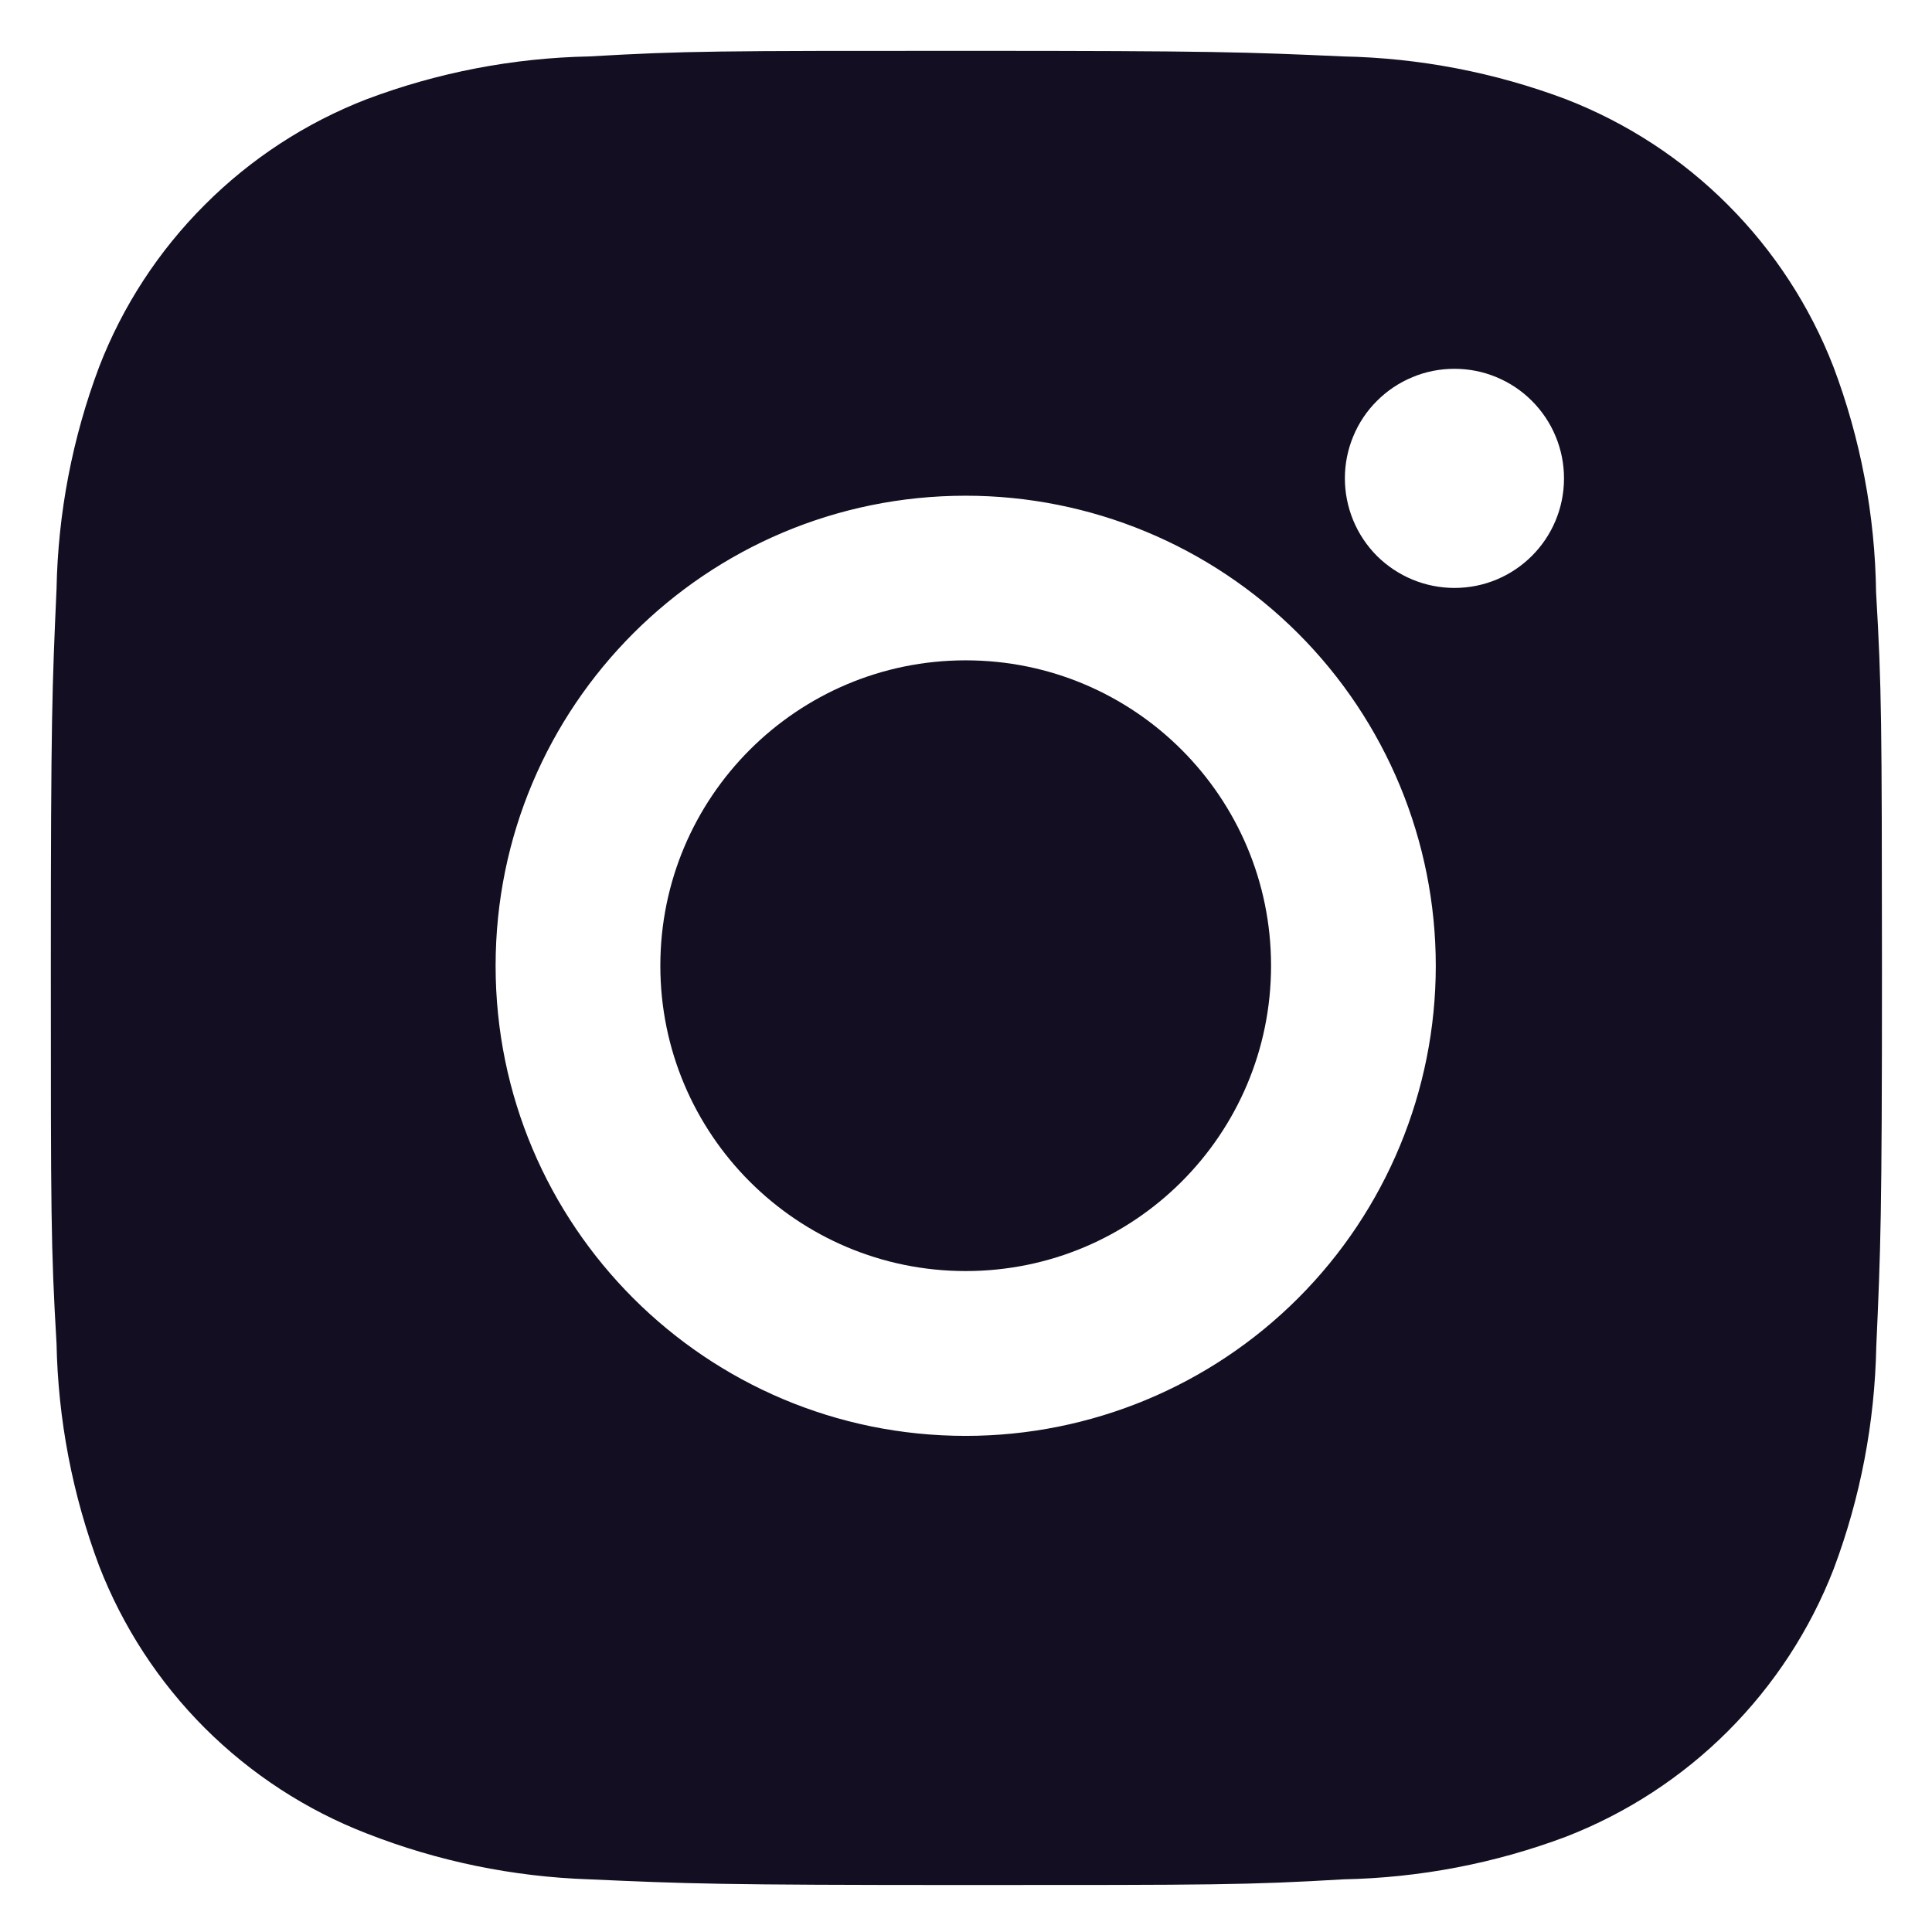 <svg width="19" height="19" viewBox="0 0 19 19" fill="none" xmlns="http://www.w3.org/2000/svg">
<path d="M18.45 5.824C18.44 5.067 18.298 4.317 18.031 3.608C17.799 3.01 17.445 2.467 16.992 2.014C16.539 1.56 15.996 1.207 15.398 0.975C14.698 0.712 13.959 0.57 13.212 0.555C12.25 0.512 11.945 0.5 9.503 0.5C7.061 0.5 6.748 0.5 5.793 0.555C5.046 0.57 4.307 0.712 3.608 0.975C3.01 1.206 2.467 1.56 2.014 2.014C1.56 2.467 1.206 3.01 0.975 3.608C0.712 4.307 0.57 5.046 0.556 5.793C0.513 6.756 0.5 7.061 0.5 9.503C0.5 11.945 0.5 12.257 0.556 13.213C0.571 13.961 0.712 14.699 0.975 15.4C1.207 15.998 1.561 16.541 2.014 16.994C2.468 17.447 3.011 17.801 3.609 18.032C4.306 18.305 5.045 18.457 5.794 18.482C6.757 18.525 7.062 18.538 9.504 18.538C11.946 18.538 12.259 18.538 13.214 18.482C13.961 18.467 14.7 18.326 15.4 18.063C15.998 17.831 16.541 17.477 16.994 17.024C17.447 16.57 17.801 16.028 18.033 15.43C18.296 14.73 18.437 13.992 18.452 13.243C18.495 12.281 18.508 11.976 18.508 9.533C18.506 7.091 18.506 6.781 18.45 5.824ZM9.497 14.121C6.943 14.121 4.874 12.052 4.874 9.498C4.874 6.944 6.943 4.875 9.497 4.875C10.723 4.875 11.899 5.362 12.766 6.229C13.633 7.096 14.12 8.272 14.12 9.498C14.12 10.724 13.633 11.9 12.766 12.767C11.899 13.634 10.723 14.121 9.497 14.121ZM14.304 5.782C14.162 5.782 14.022 5.754 13.891 5.7C13.761 5.646 13.642 5.567 13.541 5.467C13.441 5.366 13.362 5.248 13.308 5.117C13.254 4.986 13.226 4.846 13.226 4.704C13.226 4.562 13.254 4.422 13.308 4.292C13.362 4.161 13.441 4.042 13.542 3.942C13.642 3.842 13.76 3.763 13.891 3.709C14.022 3.654 14.162 3.627 14.303 3.627C14.445 3.627 14.585 3.654 14.716 3.709C14.847 3.763 14.965 3.842 15.065 3.942C15.165 4.042 15.245 4.161 15.299 4.292C15.353 4.422 15.381 4.562 15.381 4.704C15.381 5.3 14.899 5.782 14.304 5.782Z" fill="#130E21"/>
<path d="M9.497 12.5C11.156 12.5 12.5 11.156 12.5 9.497C12.5 7.839 11.156 6.494 9.497 6.494C7.839 6.494 6.494 7.839 6.494 9.497C6.494 11.156 7.839 12.5 9.497 12.5Z" fill="#130E21"/>
</svg>
